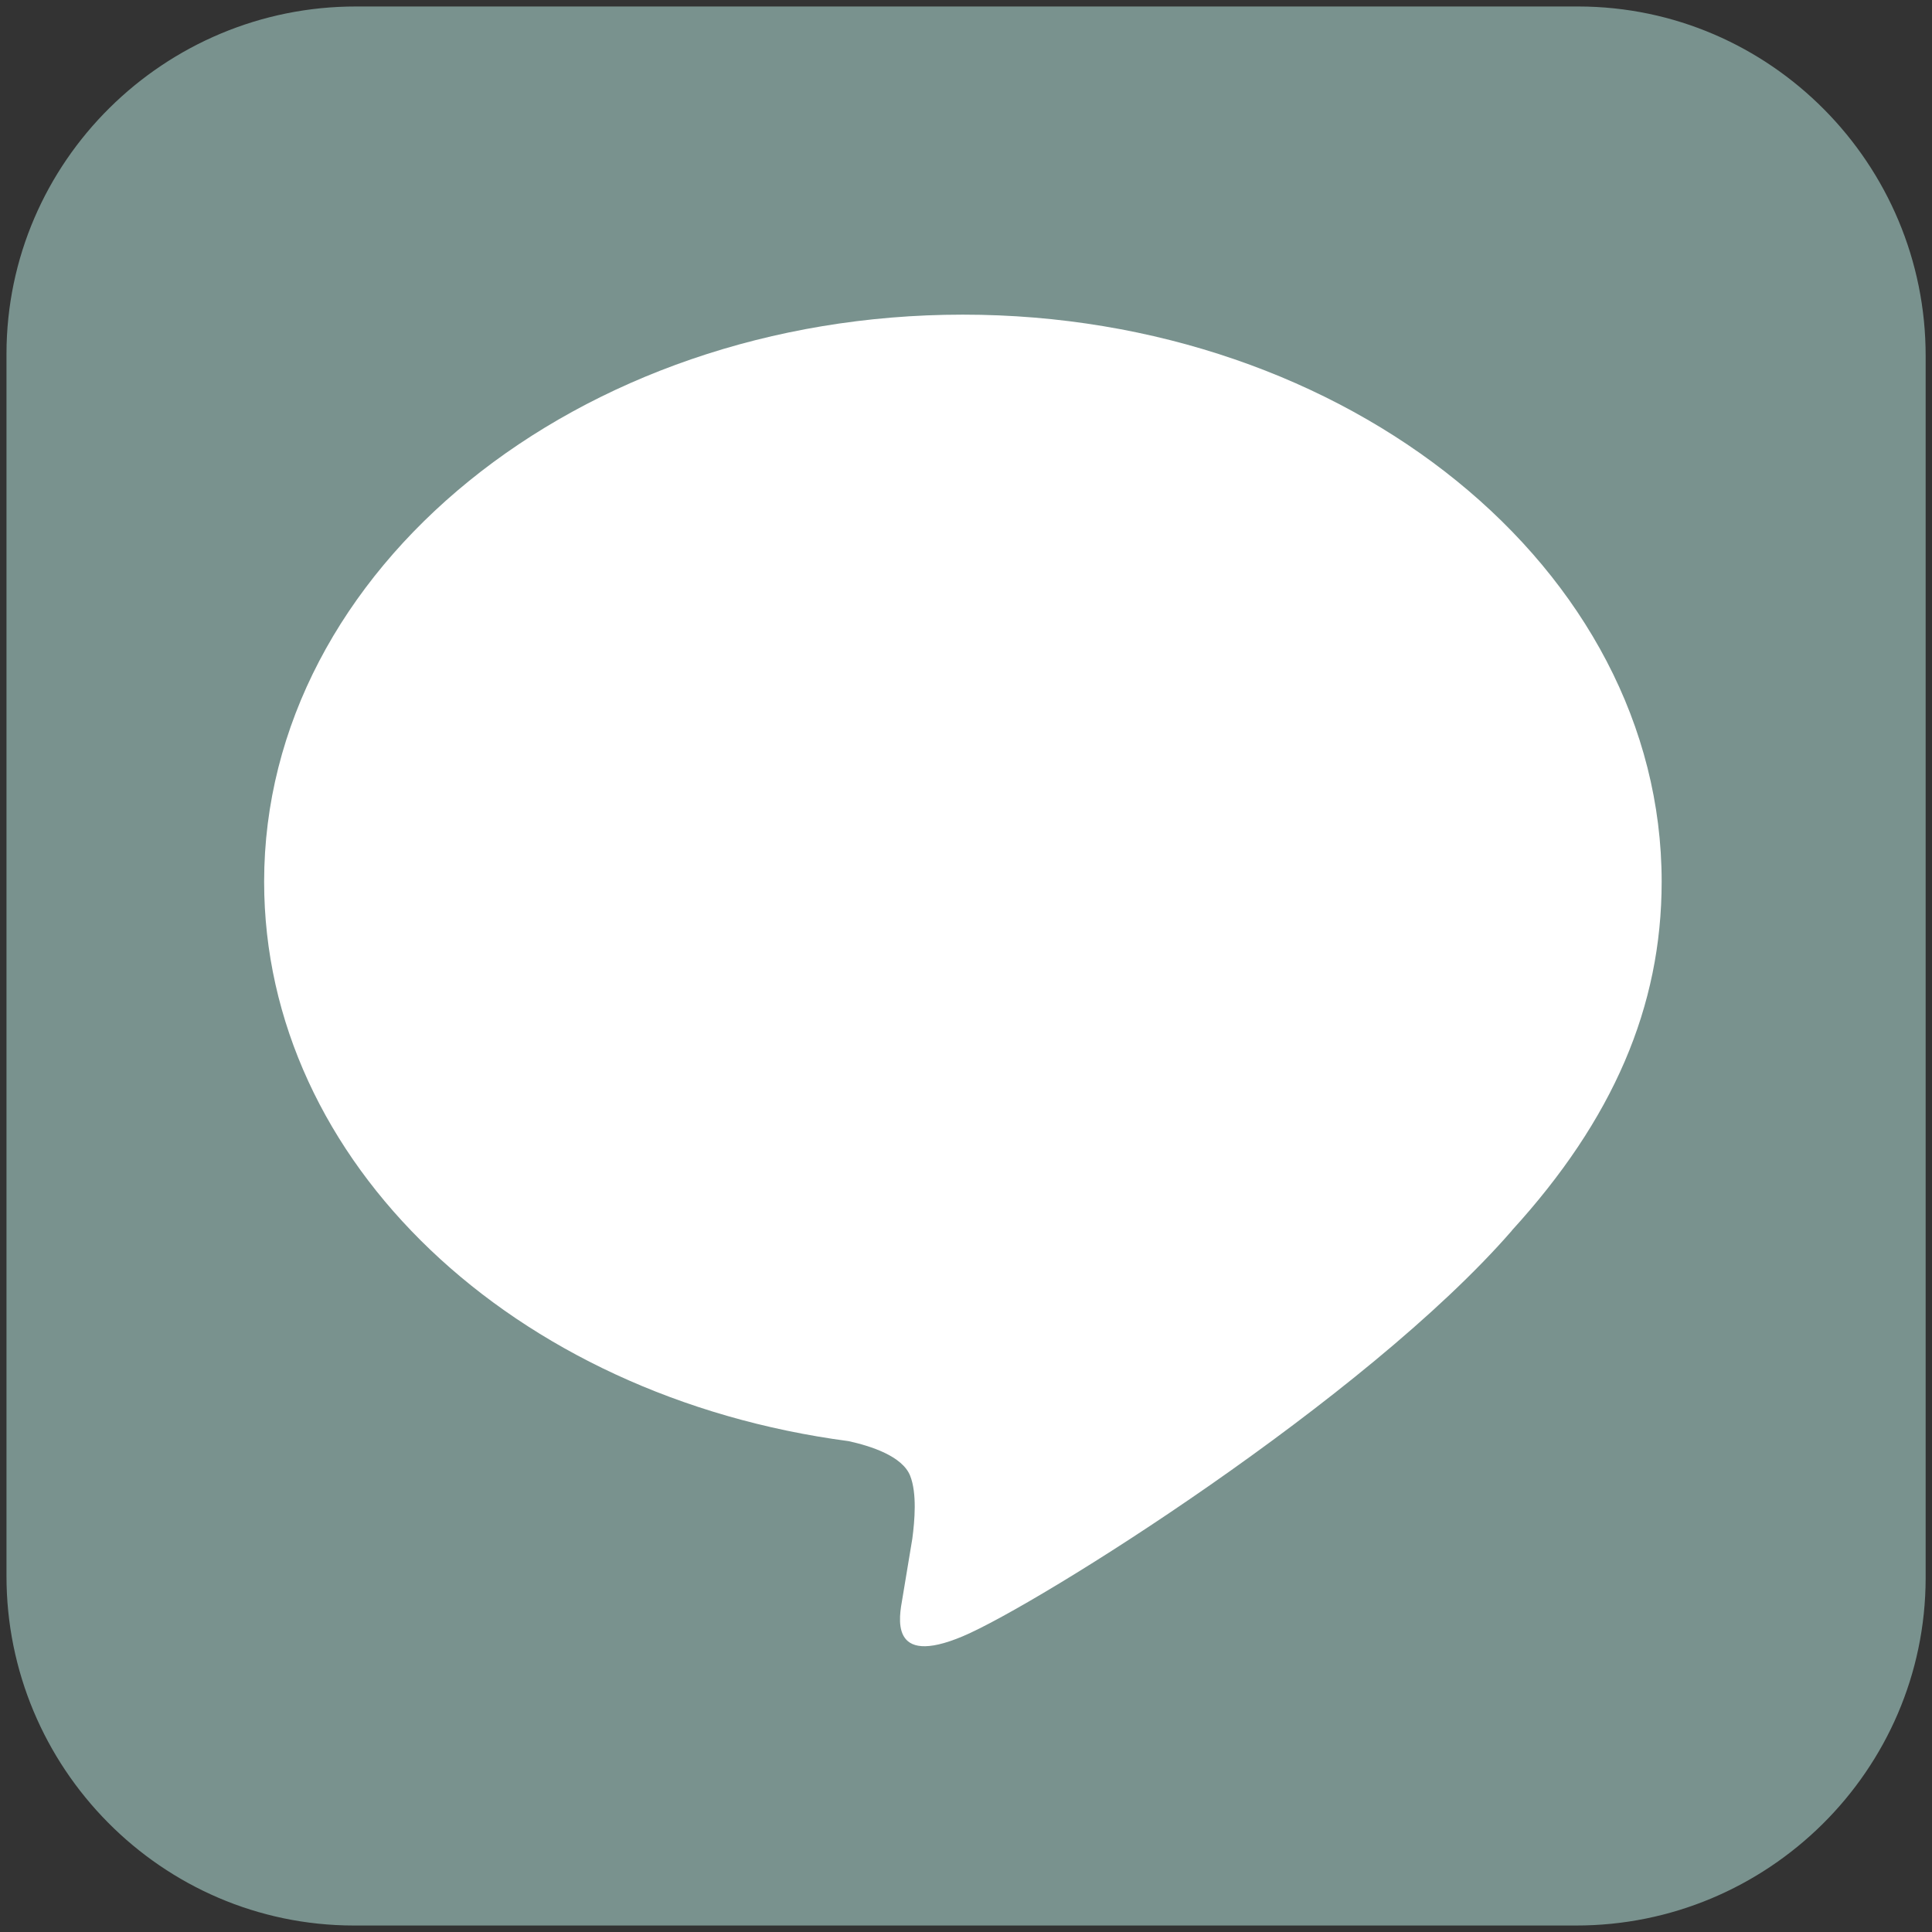 <svg width="14" height="14" viewBox="0 0 14 14" fill="none" xmlns="http://www.w3.org/2000/svg">
<rect x="0" y="0" width="14" height="14" fill="#333333" stroke="none"/>
<path d="M11.438 0.047H2.582C1.191 0.045 0.049 1.171 0.047 2.562V11.418C0.045 12.809 1.171 13.951 2.562 13.953H11.419C12.81 13.955 13.951 12.829 13.954 11.438V2.581C13.956 1.19 12.829 0.049 11.438 0.047Z" fill="#79928E"/>
<path d="M12.041 6.389C12.041 4.124 9.769 2.28 6.977 2.28C4.186 2.28 1.914 4.124 1.914 6.389C1.914 8.42 3.715 10.121 6.149 10.443C6.313 10.479 6.538 10.552 6.595 10.693C6.646 10.821 6.628 11.021 6.611 11.15C6.611 11.15 6.552 11.508 6.539 11.584C6.517 11.712 6.437 12.085 6.977 11.857C7.518 11.629 9.893 10.14 10.956 8.917H10.955C11.689 8.113 12.041 7.296 12.041 6.389Z" fill="white"/>
</svg>

